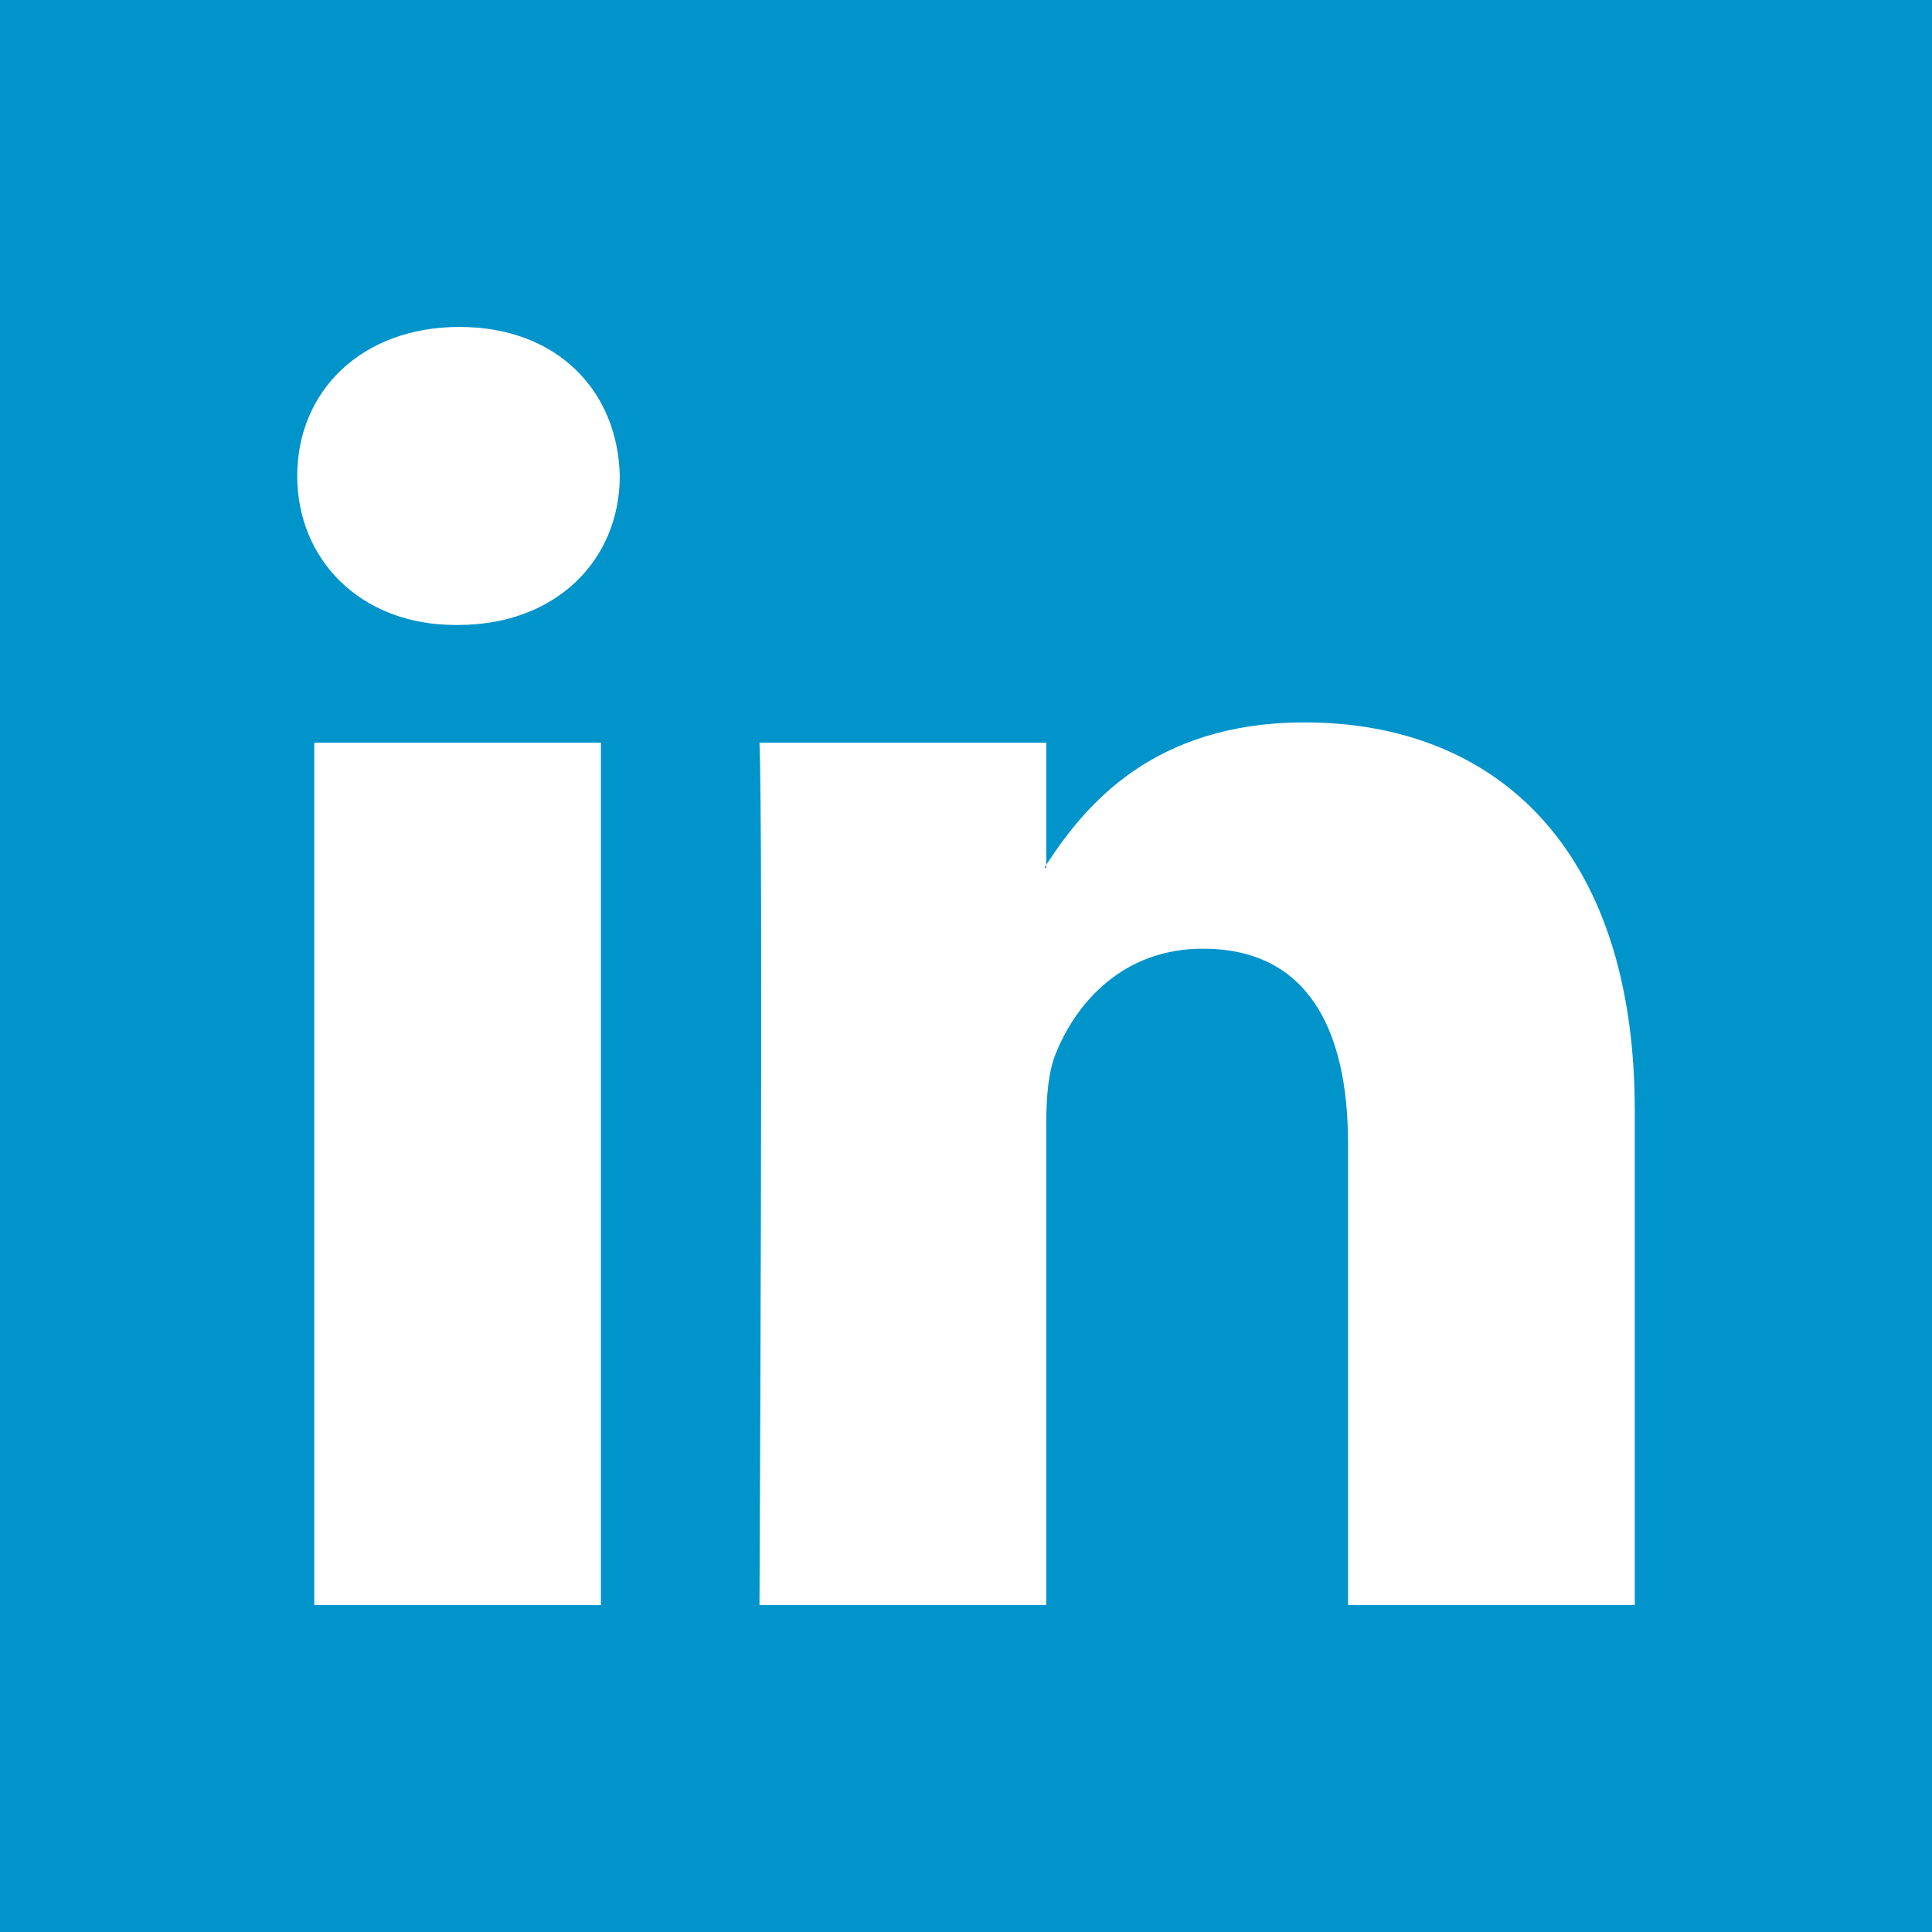 <?xml version="1.0" encoding="iso-8859-1"?>
<!-- Generator: Adobe Illustrator 22.1.0, SVG Export Plug-In . SVG Version: 6.00 Build 0)  -->
<svg version="1.1" id="Layer_1" xmlns="http://www.w3.org/2000/svg" xmlns:xlink="http://www.w3.org/1999/xlink" x="0px" y="0px"
	 viewBox="0 0 364 364" style="enable-background:new 0 0 364 364;" xml:space="preserve">
<g>
	<path style="fill-rule:evenodd;clip-rule:evenodd;fill:#0094CB;" d="M197.121,163.48v-0.531c-0.109,0.176-0.262,0.356-0.355,0.531
		H197.121z M197.121,163.48"/>
	<path style="fill-rule:evenodd;clip-rule:evenodd;fill:#0094CB;" d="M0,0v364h364V0H0z M113.219,302.402H59.211V139.926h54.008
		V302.402z M86.215,117.75h-0.356C67.742,117.75,56,105.27,56,89.668c0-15.941,12.086-28.07,30.57-28.07
		c18.485,0,29.848,12.129,30.2,28.07C116.77,105.27,105.055,117.75,86.215,117.75L86.215,117.75z M308,302.402h-54.02v-86.925
		c0-21.832-7.804-36.739-27.355-36.739c-14.93,0-23.805,10.035-27.715,19.758c-1.418,3.469-1.789,8.297-1.789,13.164v90.742H143.09
		c0,0,0.722-147.234,0-162.476h54.031v23.023c7.176-11.047,19.988-26.84,48.684-26.84c35.55,0,62.195,23.219,62.195,73.121V302.402z
		 M308,302.402"/>
</g>
</svg>

